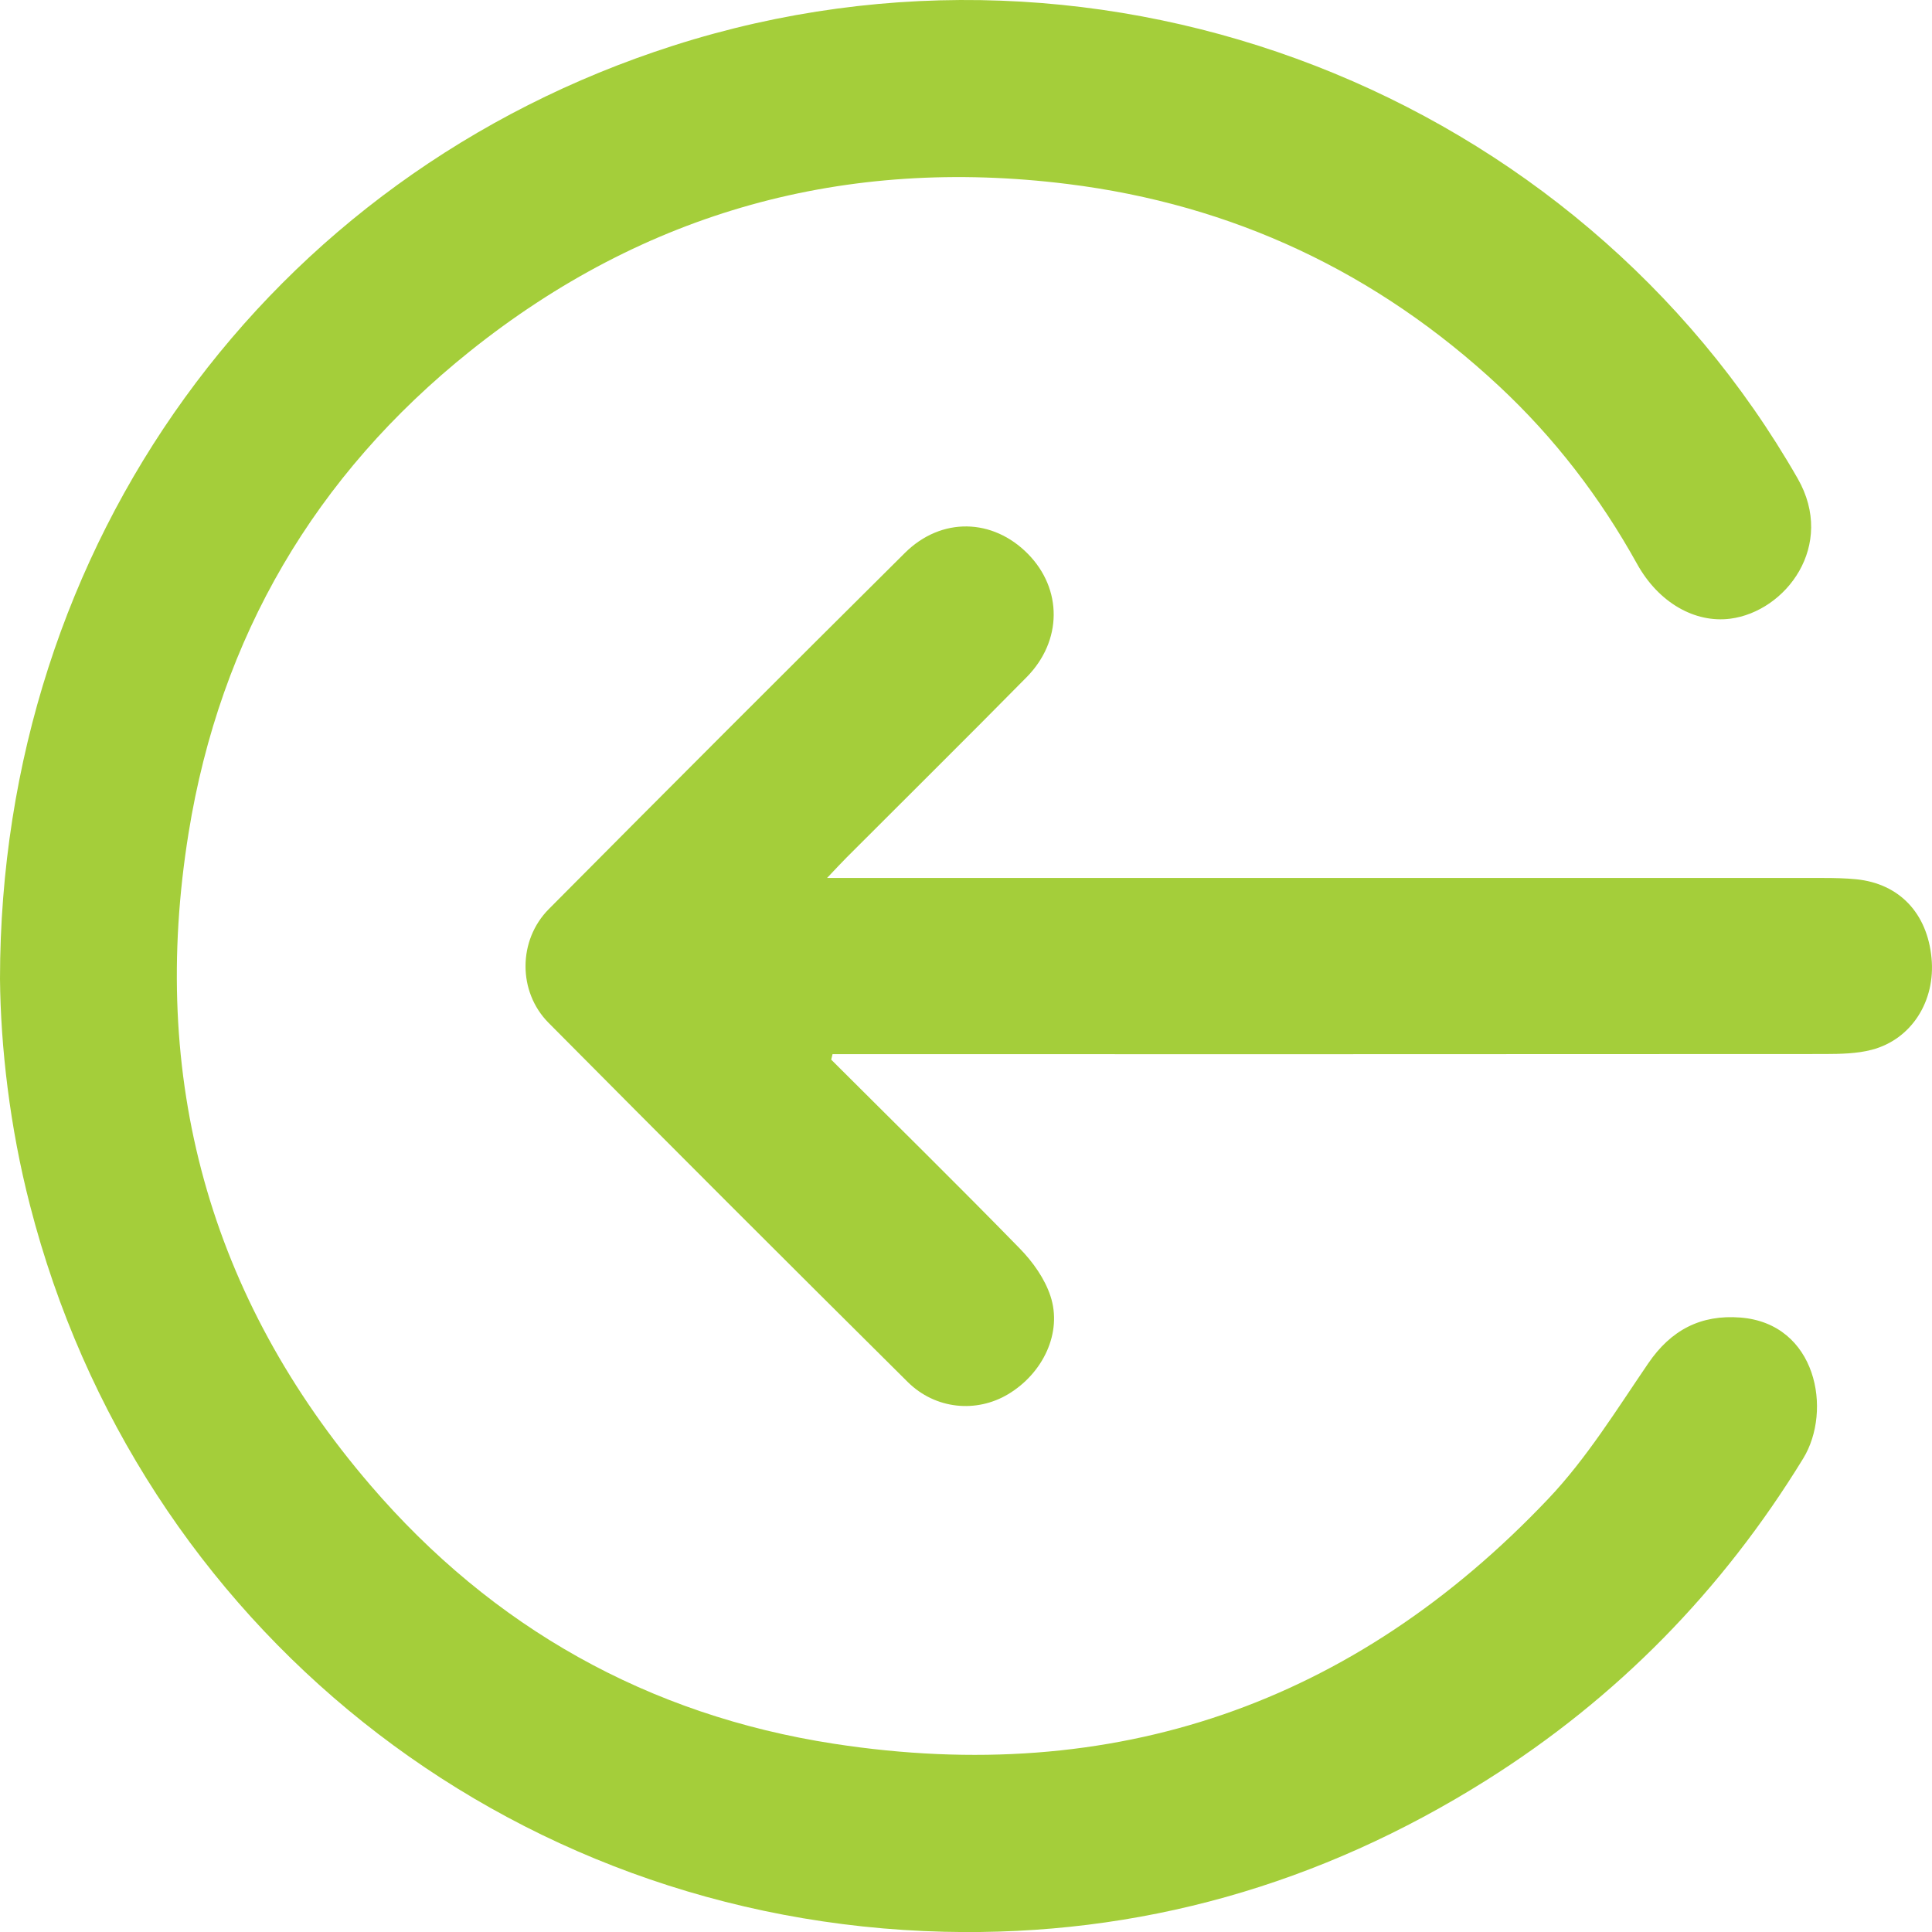 <?xml version="1.0" encoding="UTF-8"?>
<svg id="Layer_1" data-name="Layer 1" xmlns="http://www.w3.org/2000/svg" width="25" height="25" viewBox="0 0 25 25">
  <path d="M0,12.666C.003,7.037,3.471,2.268,8.714,.59c5.606-1.794,11.699,.625,14.548,5.602,.496,.866-.152,1.721-.873,1.814-.454,.058-.925-.203-1.206-.71-.477-.86-1.068-1.631-1.787-2.301-1.579-1.471-3.442-2.348-5.581-2.614-2.876-.358-5.473,.355-7.735,2.165-2.003,1.603-3.231,3.697-3.64,6.234-.51,3.165,.262,6.002,2.353,8.438,1.58,1.842,3.596,2.976,5.998,3.346,3.625,.559,6.724-.511,9.246-3.172,.495-.522,.882-1.151,1.291-1.75,.295-.433,.681-.633,1.193-.593,.987,.078,1.192,1.204,.812,1.824-1.047,1.709-2.411,3.103-4.107,4.168-2.141,1.345-4.482,2.017-7.008,1.956-5.676-.138-10.433-3.963-11.83-9.401C.125,14.579,.008,13.541,0,12.666Z" fill="#a4ce3a"/>
  <path d="M10.756,13.712c.815,.814,1.637,1.621,2.441,2.445,.168,.172,.322,.389,.396,.614,.156,.472-.095,.999-.548,1.27-.41,.245-.94,.198-1.3-.159-1.555-1.543-3.104-3.092-4.647-4.647-.399-.402-.396-1.069,.003-1.471,1.531-1.542,3.067-3.079,4.609-4.61,.472-.468,1.138-.448,1.592,.014,.447,.455,.446,1.124-.017,1.594-.772,.783-1.554,1.557-2.331,2.335-.068,.068-.133,.139-.252,.264,.163,0,.263,0,.364,0,4.177,0,8.354,0,12.531,0,.142,0,.284,.003,.425,.017,.556,.057,.917,.439,.972,1.02,.053,.556-.259,1.051-.773,1.186-.194,.051-.403,.054-.606,.055-4.177,.003-8.354,.002-12.531,.002-.104,0-.207,0-.311,0-.006,.023-.012,.046-.017,.07Z" fill="#a4ce3a"/>
</svg>